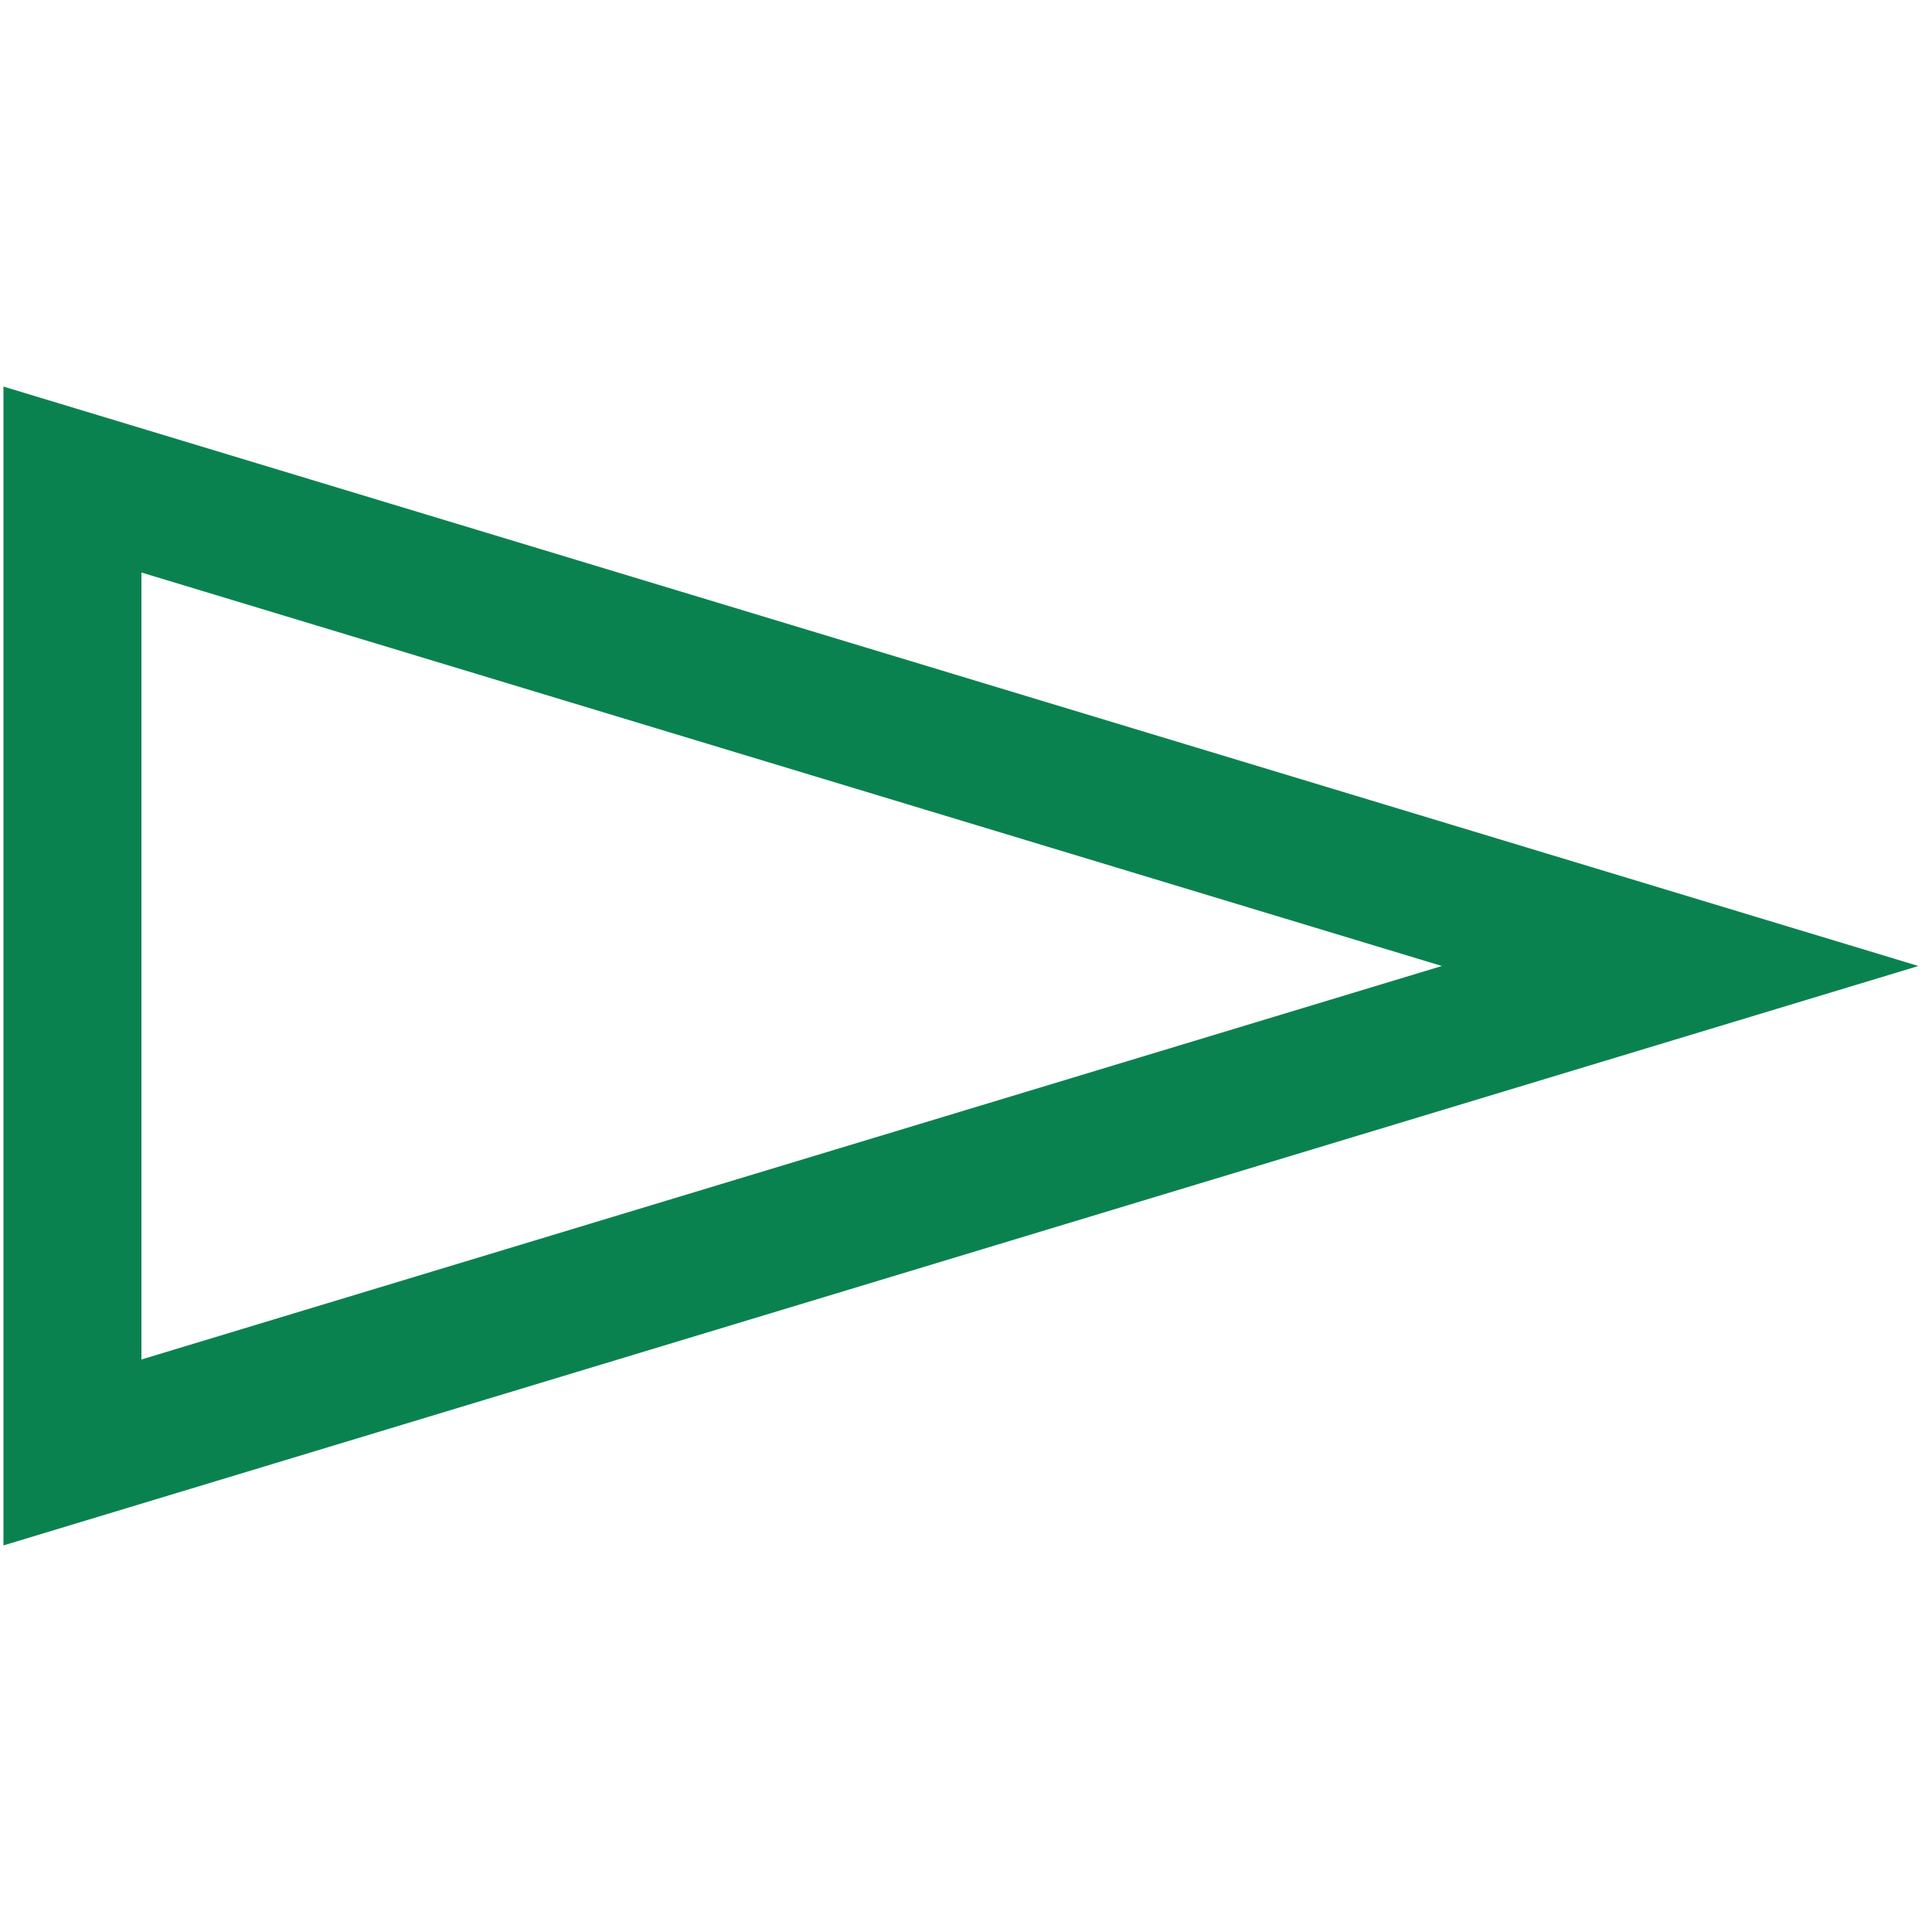 <svg xmlns="http://www.w3.org/2000/svg" viewBox="0 0 56 56" style="enable-background:new 0 0 56 56" xml:space="preserve"><switch><g><path d="M2.1 13.9 48.7 28 2.1 42.1V13.9z" style="fill:none;stroke:#0a8250;stroke-width:4"/></g></switch></svg>